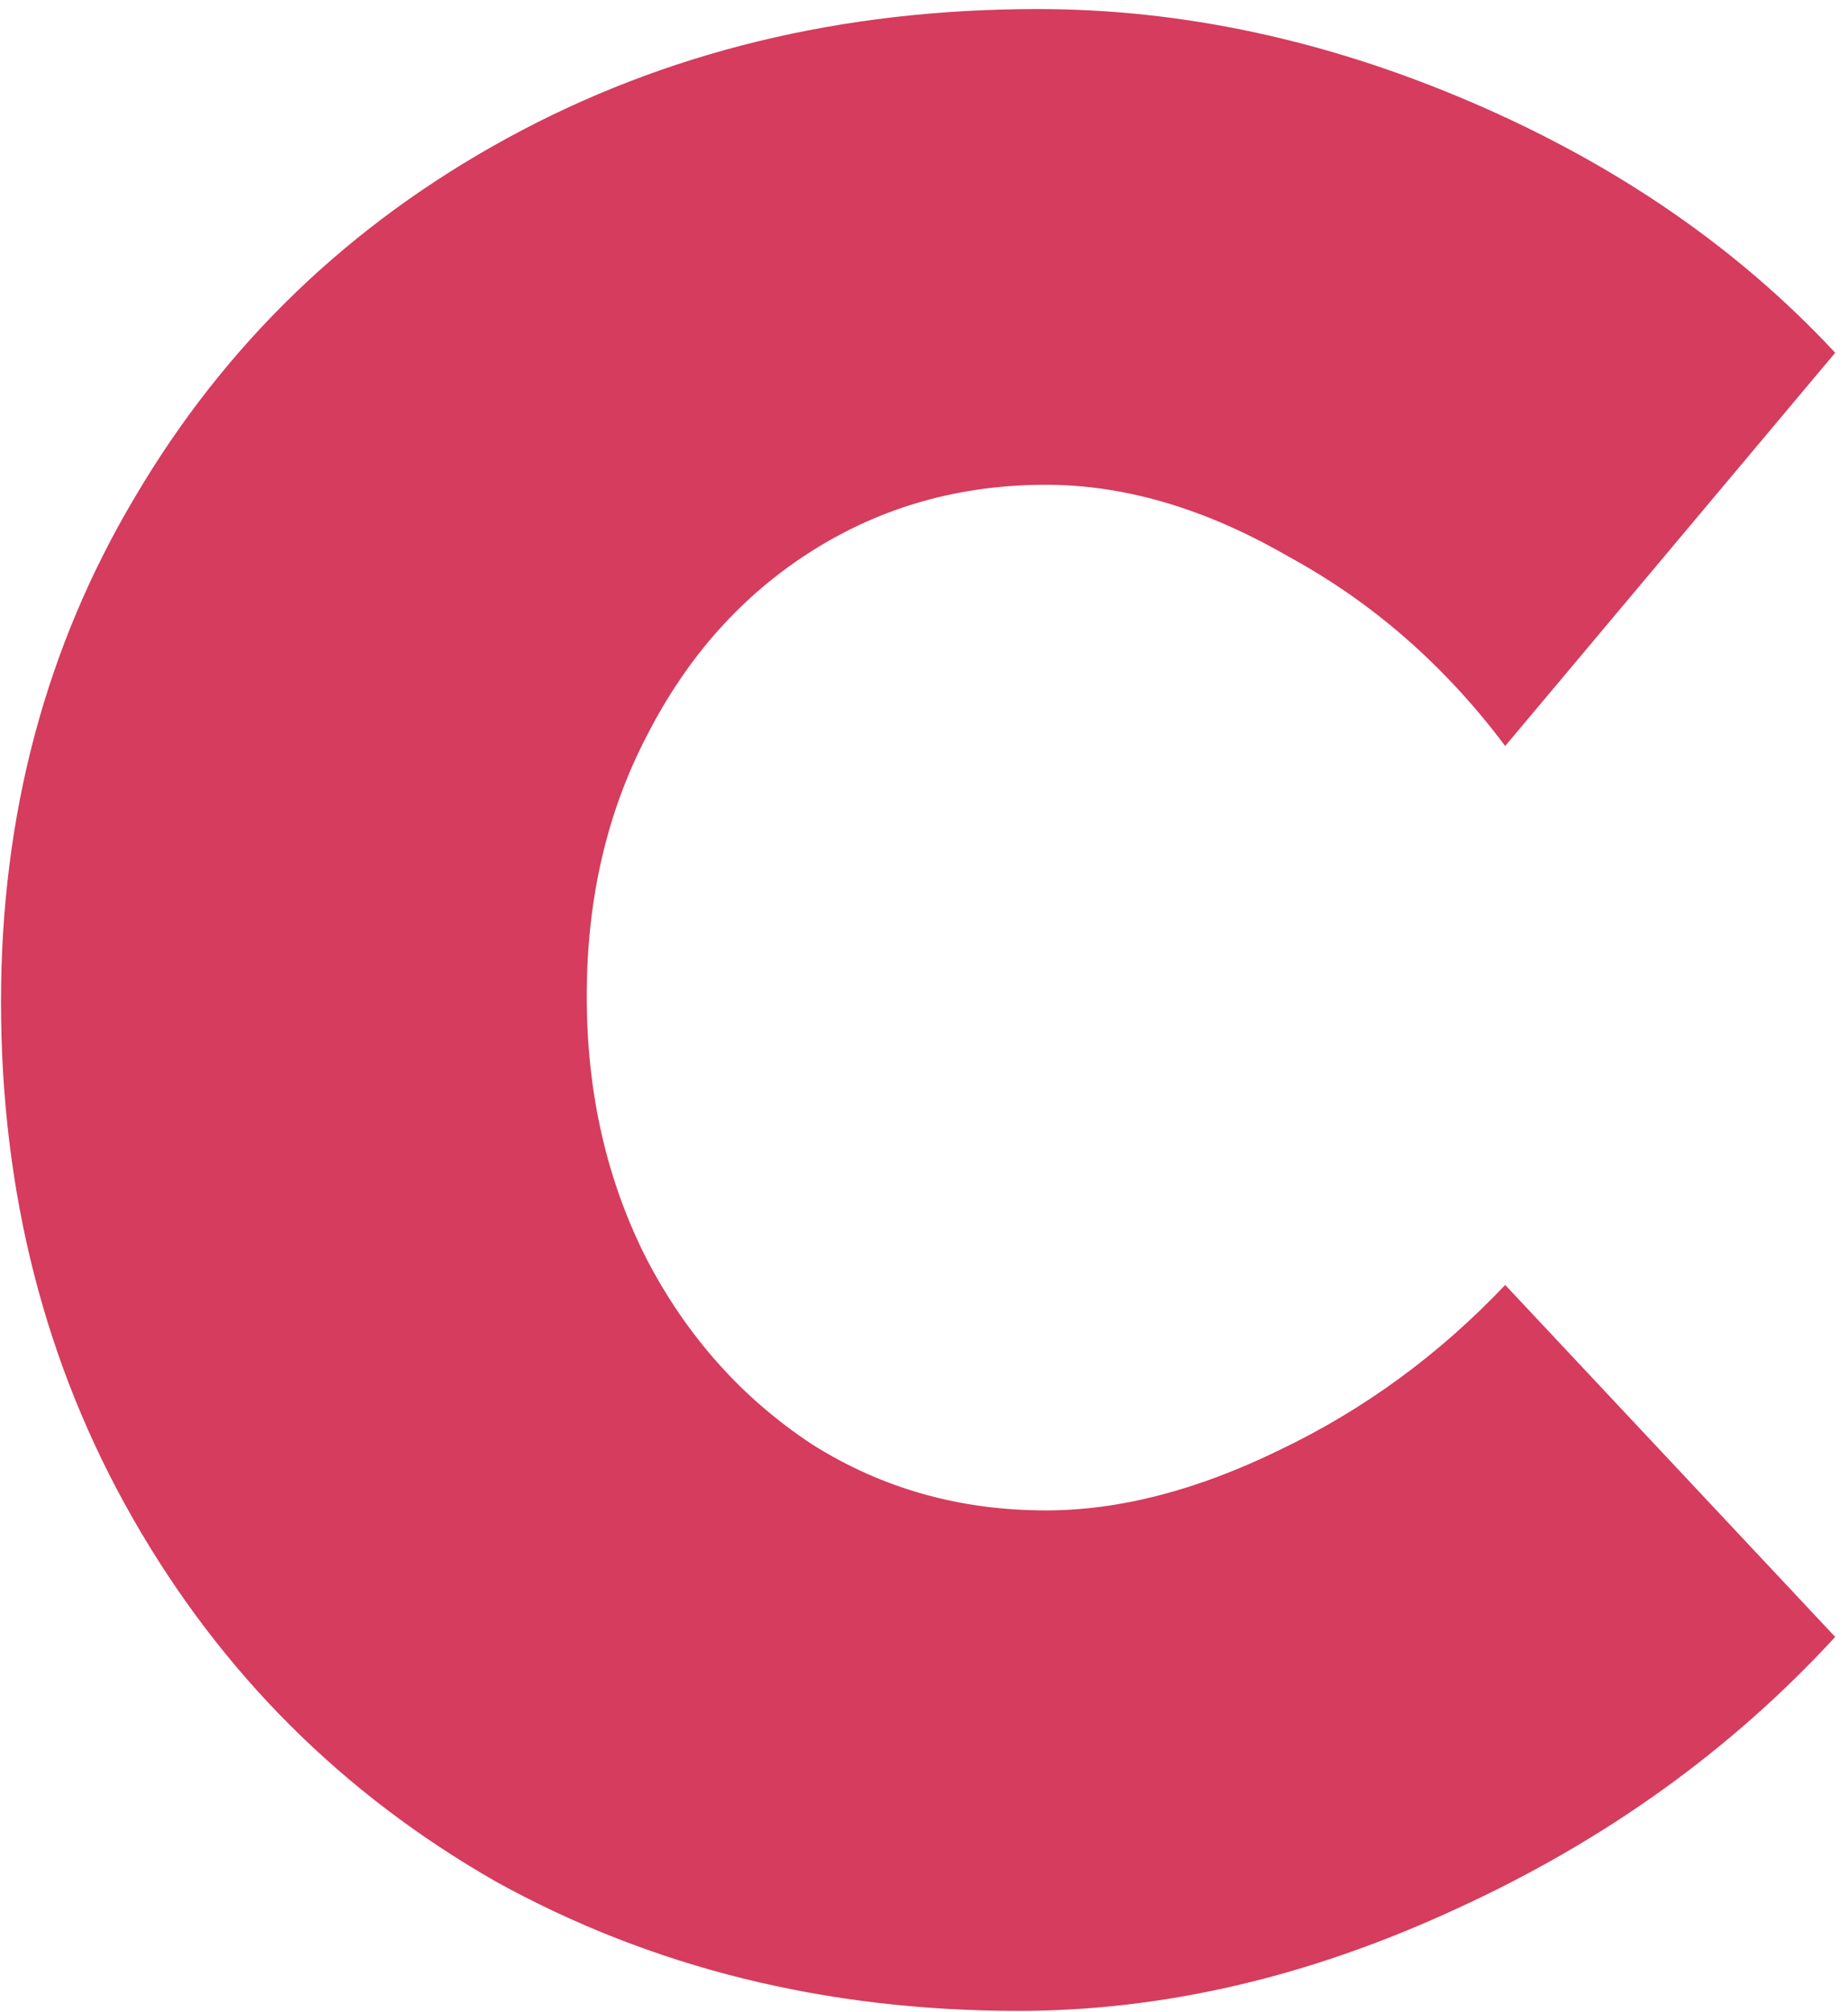 <svg width="90" height="98" viewBox="0 0 90 98" fill="none" xmlns="http://www.w3.org/2000/svg">
<path d="M73.305 36.333C70.359 32.404 66.832 29.324 62.725 27.092C58.707 24.77 54.779 23.61 50.94 23.61C46.743 23.61 42.949 24.681 39.556 26.824C36.163 28.967 33.485 31.958 31.521 35.797C29.557 39.547 28.575 43.788 28.575 48.52C28.575 53.252 29.557 57.537 31.521 61.376C33.485 65.126 36.163 68.117 39.556 70.349C42.949 72.492 46.743 73.563 50.94 73.563C54.511 73.563 58.306 72.581 62.323 70.617C66.43 68.653 70.091 65.974 73.305 62.582L89.376 79.724C84.287 85.259 78.126 89.679 70.894 92.982C63.752 96.286 56.654 97.938 49.6 97.938C40.226 97.938 31.744 95.839 24.155 91.643C16.655 87.358 10.763 81.465 6.477 73.965C2.191 66.465 0.049 58.073 0.049 48.787C0.049 39.681 2.236 31.467 6.611 24.145C10.986 16.735 17.012 10.932 24.691 6.735C32.369 2.539 40.985 0.441 50.538 0.441C57.591 0.441 64.645 1.959 71.698 4.994C78.751 8.03 84.644 12.092 89.376 17.181L73.305 36.333Z" fill="#D53C5D"/>
</svg>
